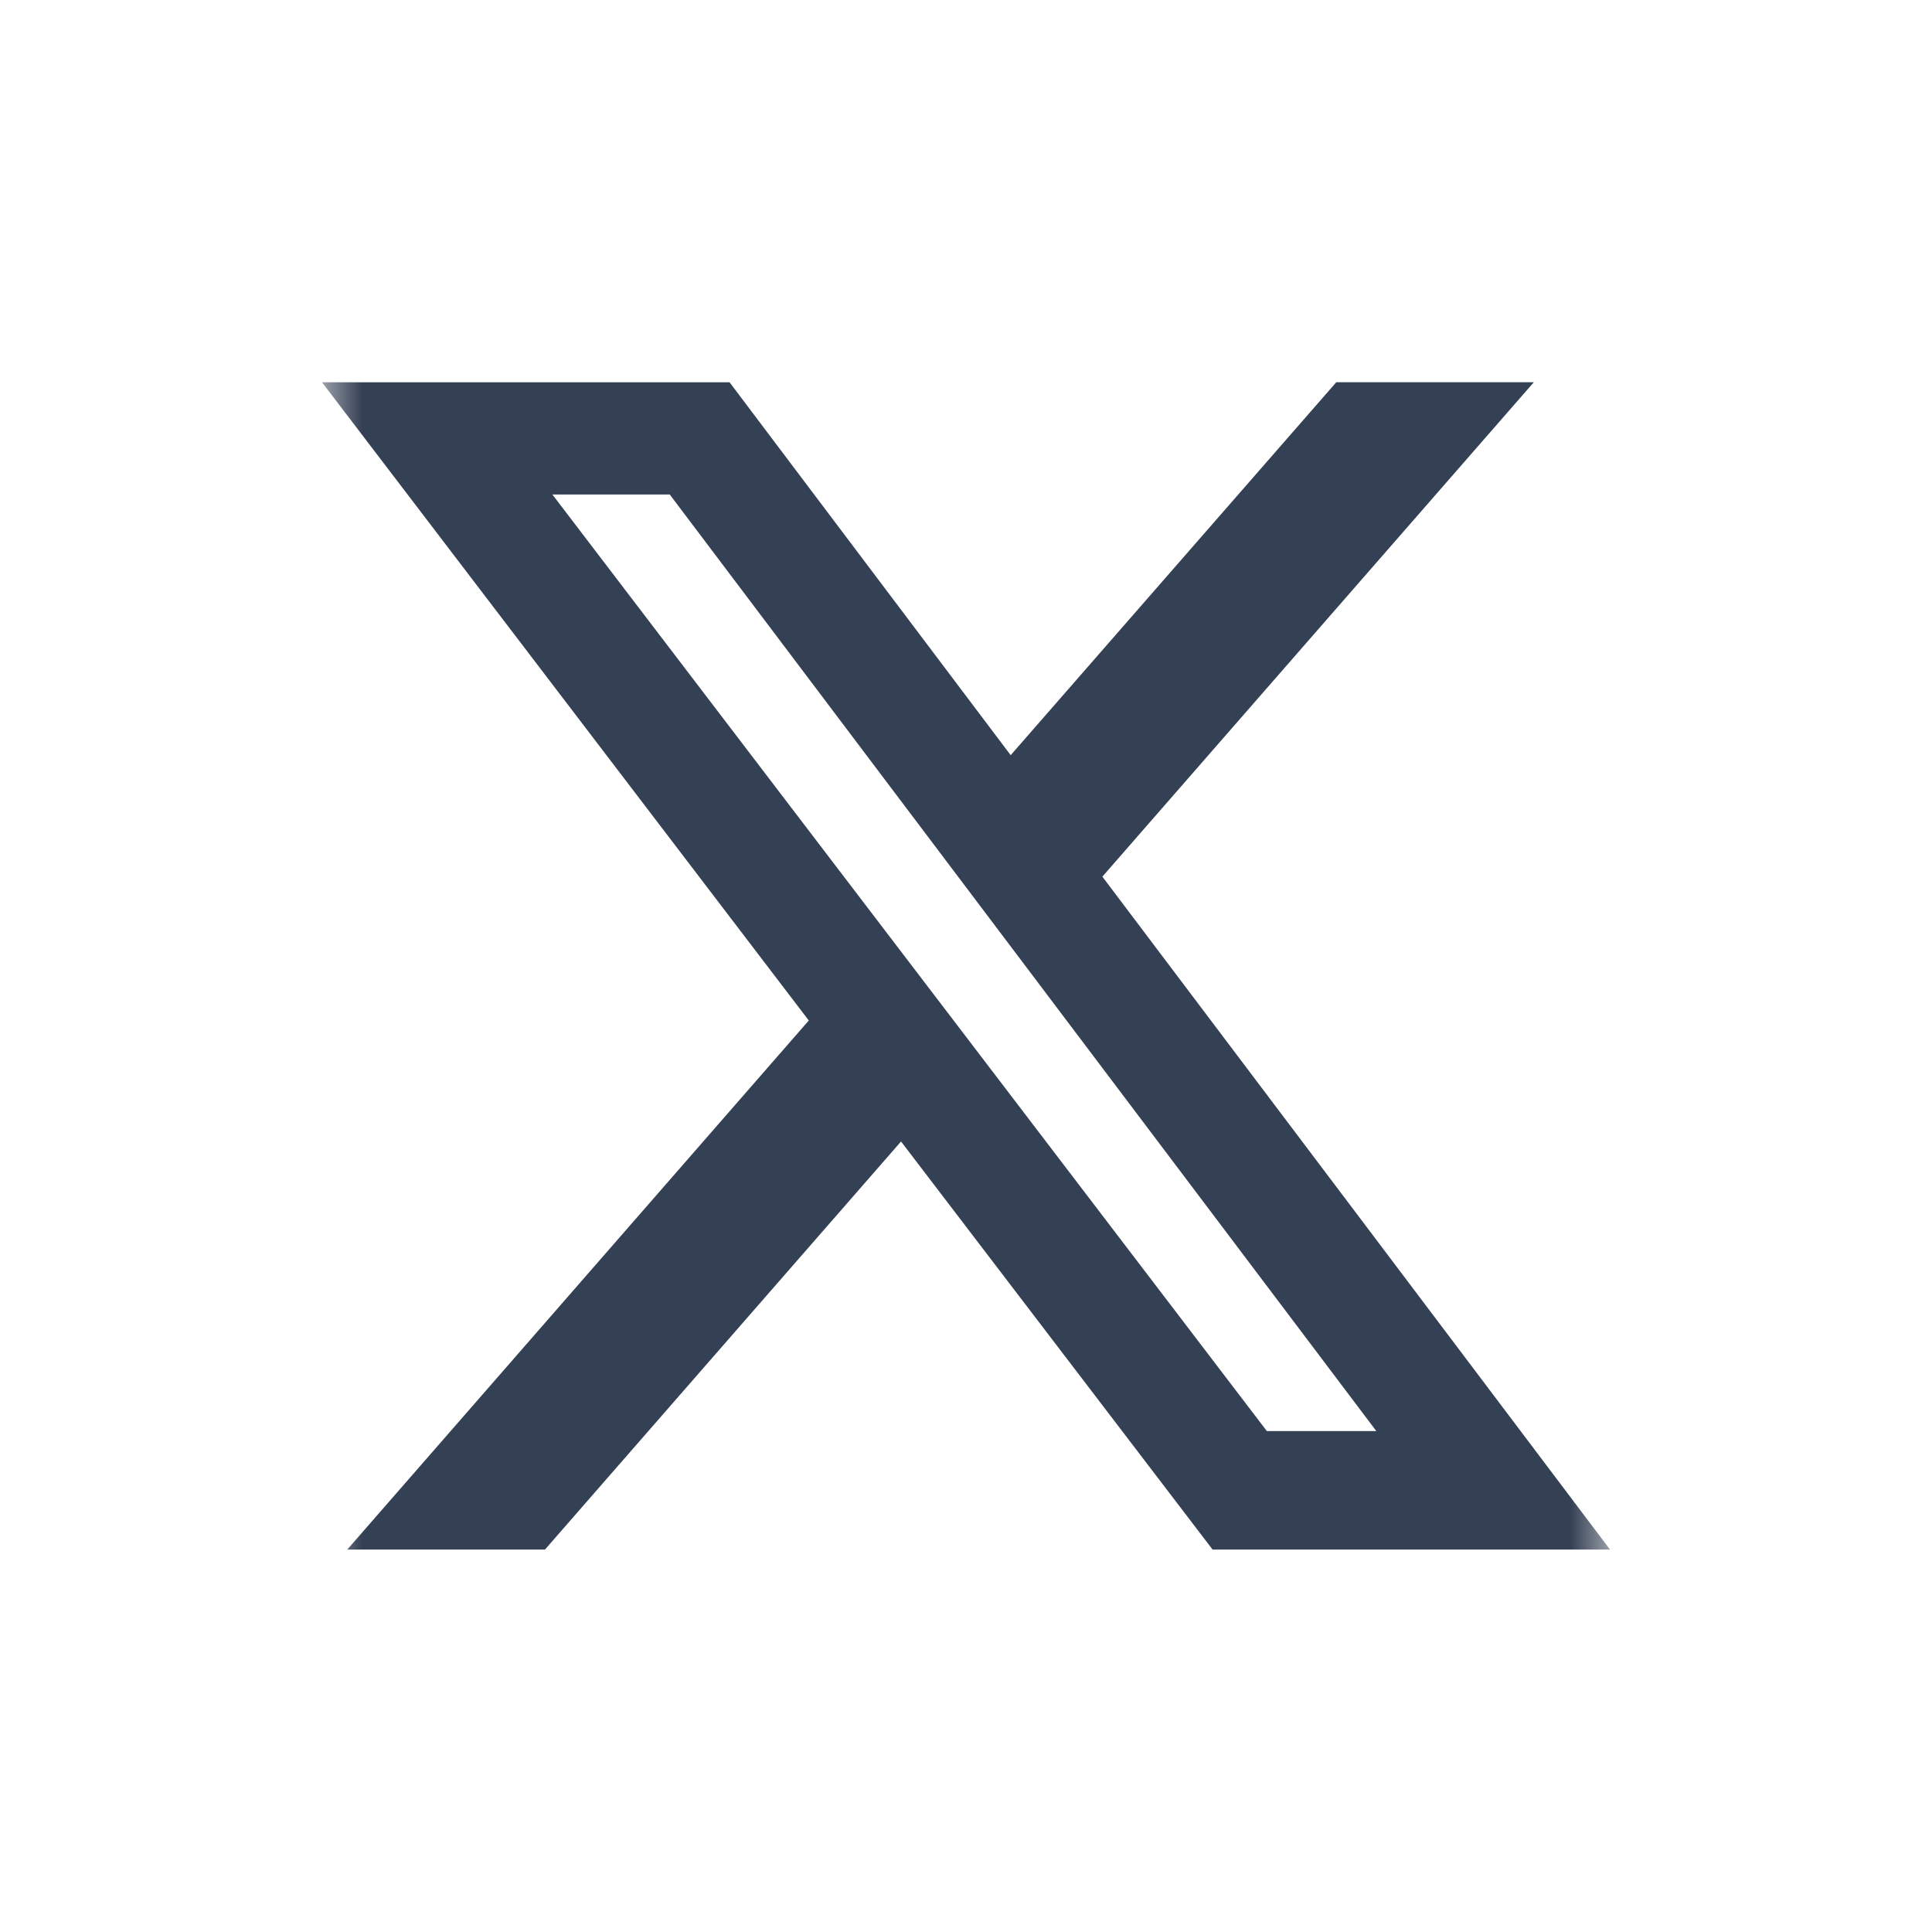 <svg width="24" height="24" viewBox="0 0 24 24" fill="none" xmlns="http://www.w3.org/2000/svg">
<mask id="mask0_2433_6597" style="mask-type:luminance" maskUnits="userSpaceOnUse" x="4" y="3" width="16" height="17">
<path d="M4 3.998H20V19.998H4V3.998Z" fill="white"/>
</mask>
<g mask="url(#mask0_2433_6597)">
<path d="M16.6 4.748H19.054L13.694 10.89L20 19.249H15.063L11.193 14.18L6.77 19.249H4.314L10.047 12.677L4 4.749H9.063L12.555 9.381L16.6 4.748ZM15.737 17.777H17.097L8.32 6.143H6.862L15.737 17.777Z" fill="#344054"/>
</g>
</svg>
